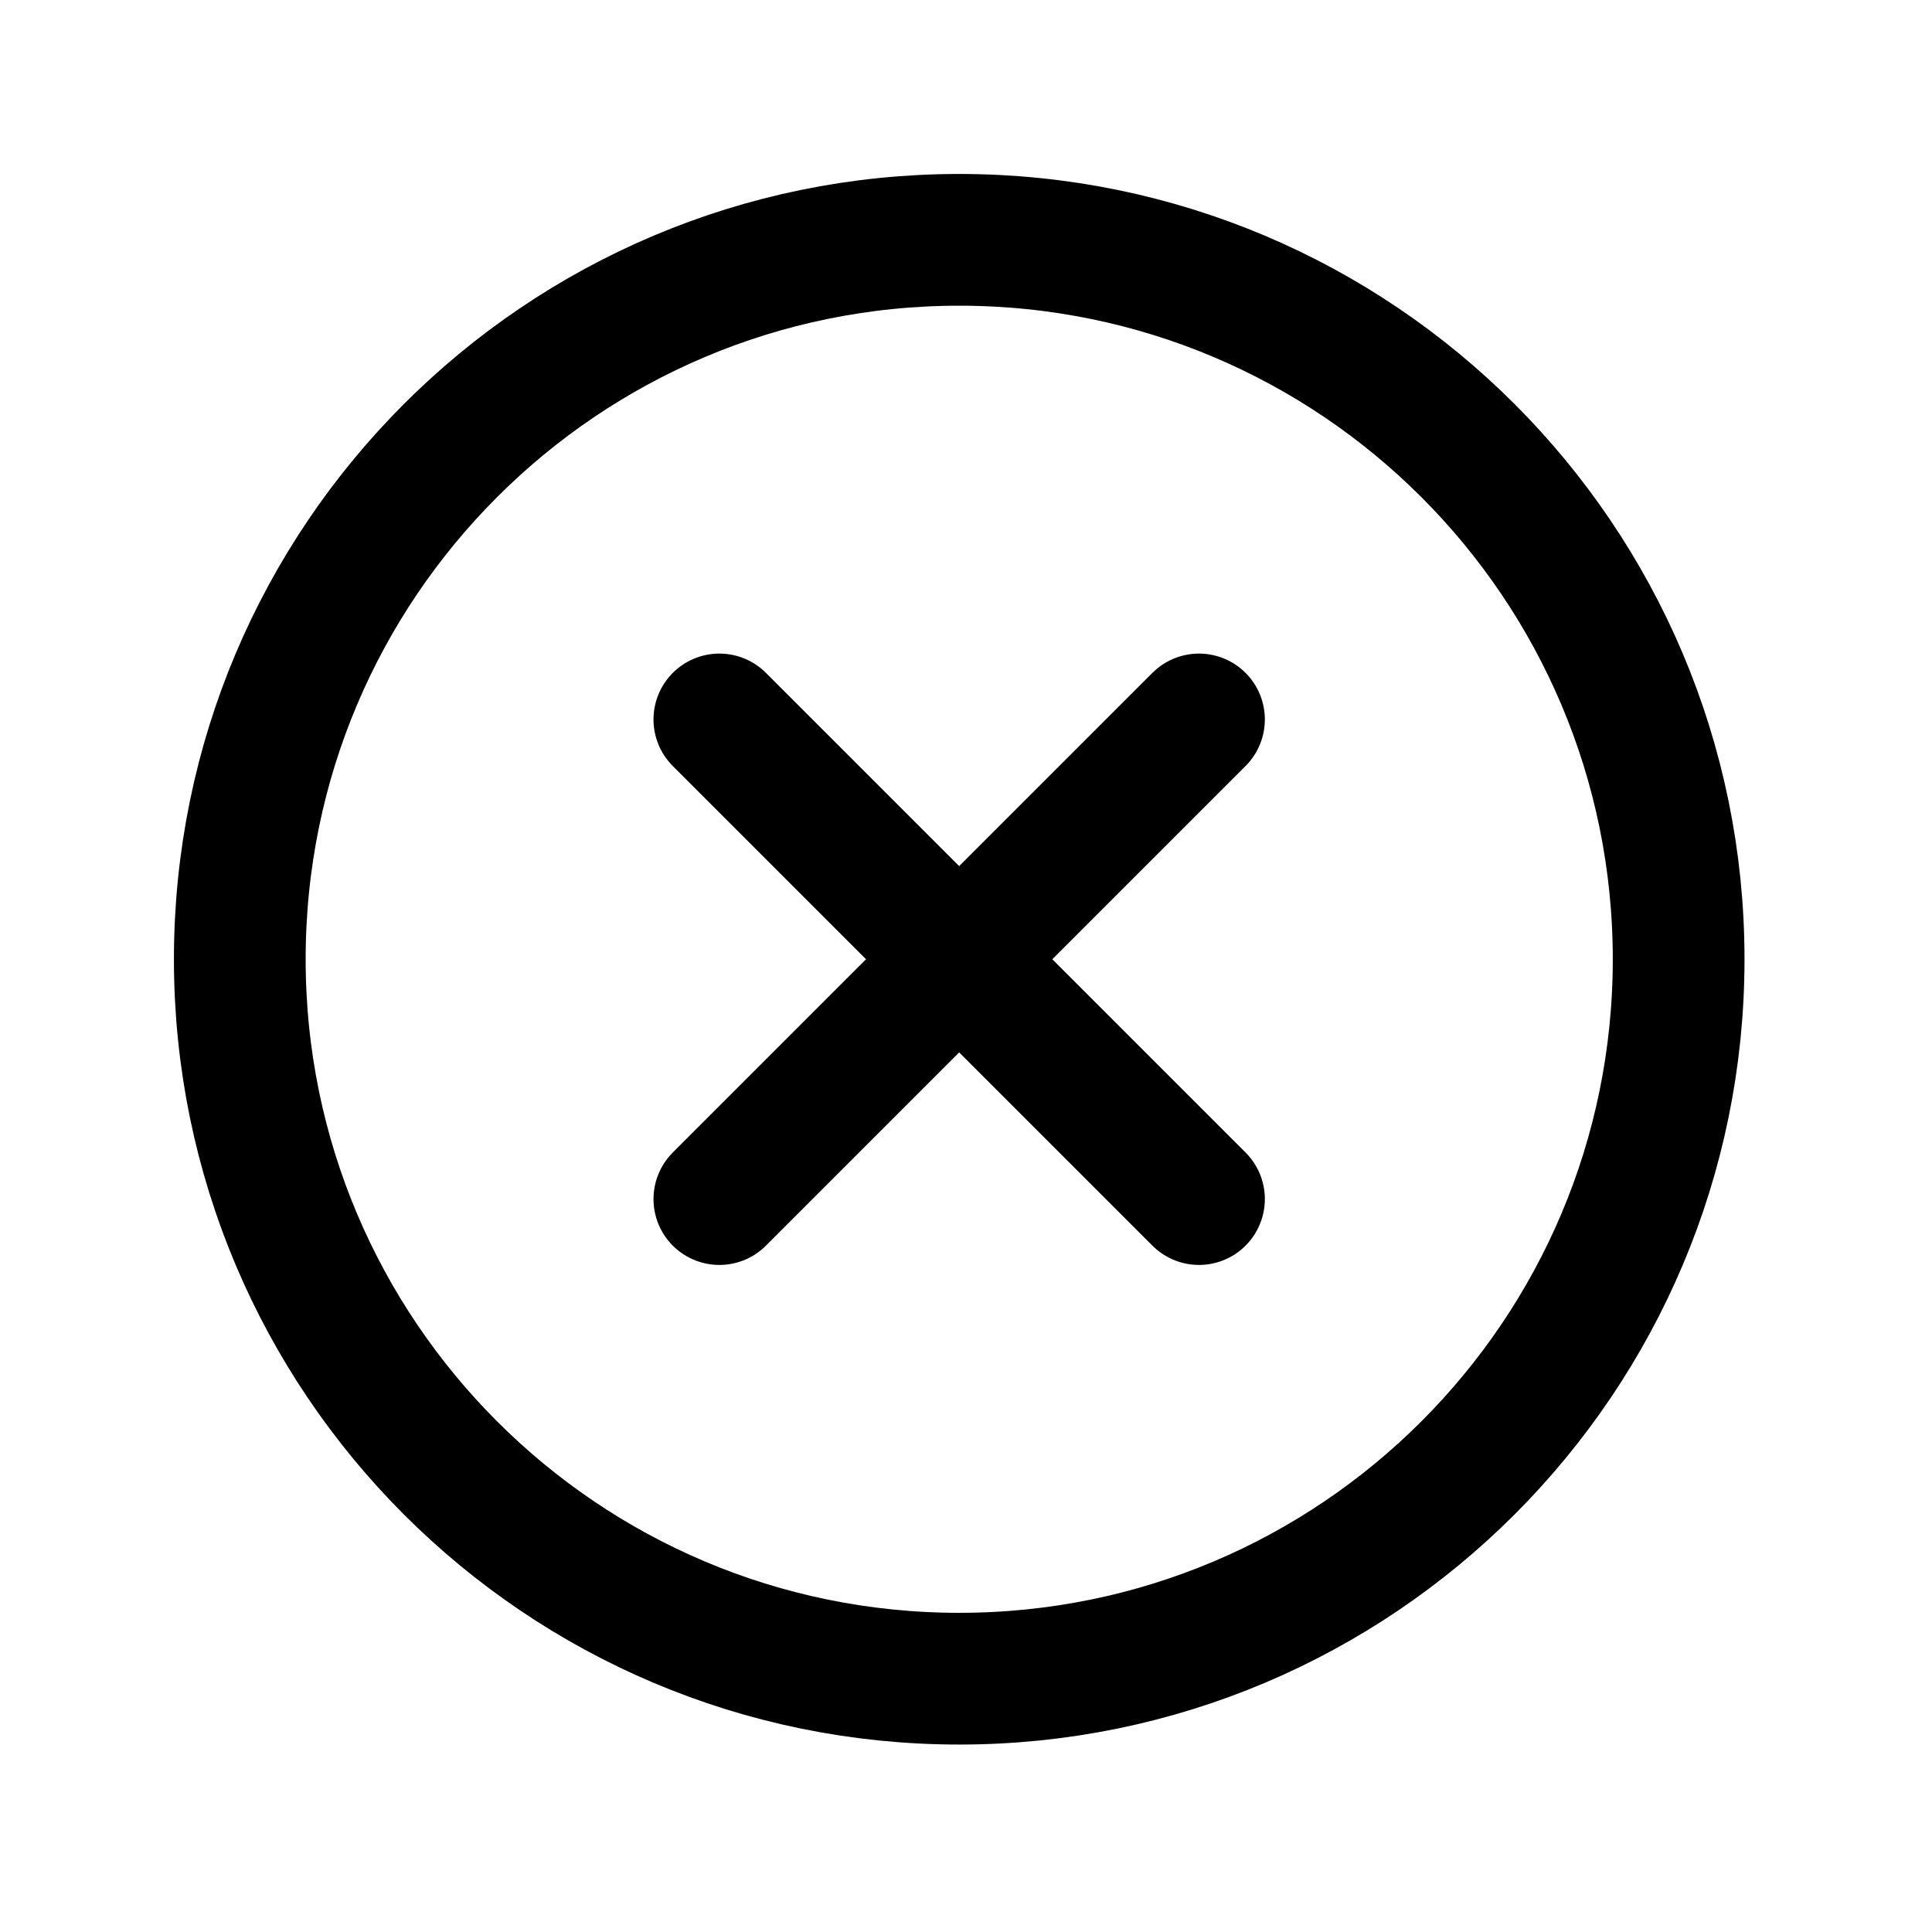 <svg xmlns="http://www.w3.org/2000/svg" width="44" height="44" viewBox="0 0 44 44" fill="none">
    <path d="M21.846 38.231C30.895 38.231 38.23 30.895 38.23 21.846C38.23 12.798 30.895 5.462 21.846 5.462C12.797 5.462 5.461 12.798 5.461 21.846C5.461 30.895 12.797 38.231 21.846 38.231Z" stroke="black" stroke-width="3" stroke-miterlimit="10"/>
    <path d="M27.306 16.385L16.383 27.308" stroke="black" stroke-width="3" stroke-linecap="round" stroke-linejoin="round"/>
    <path d="M27.306 27.308L16.383 16.385" stroke="black" stroke-width="3" stroke-linecap="round" stroke-linejoin="round"/>
</svg>